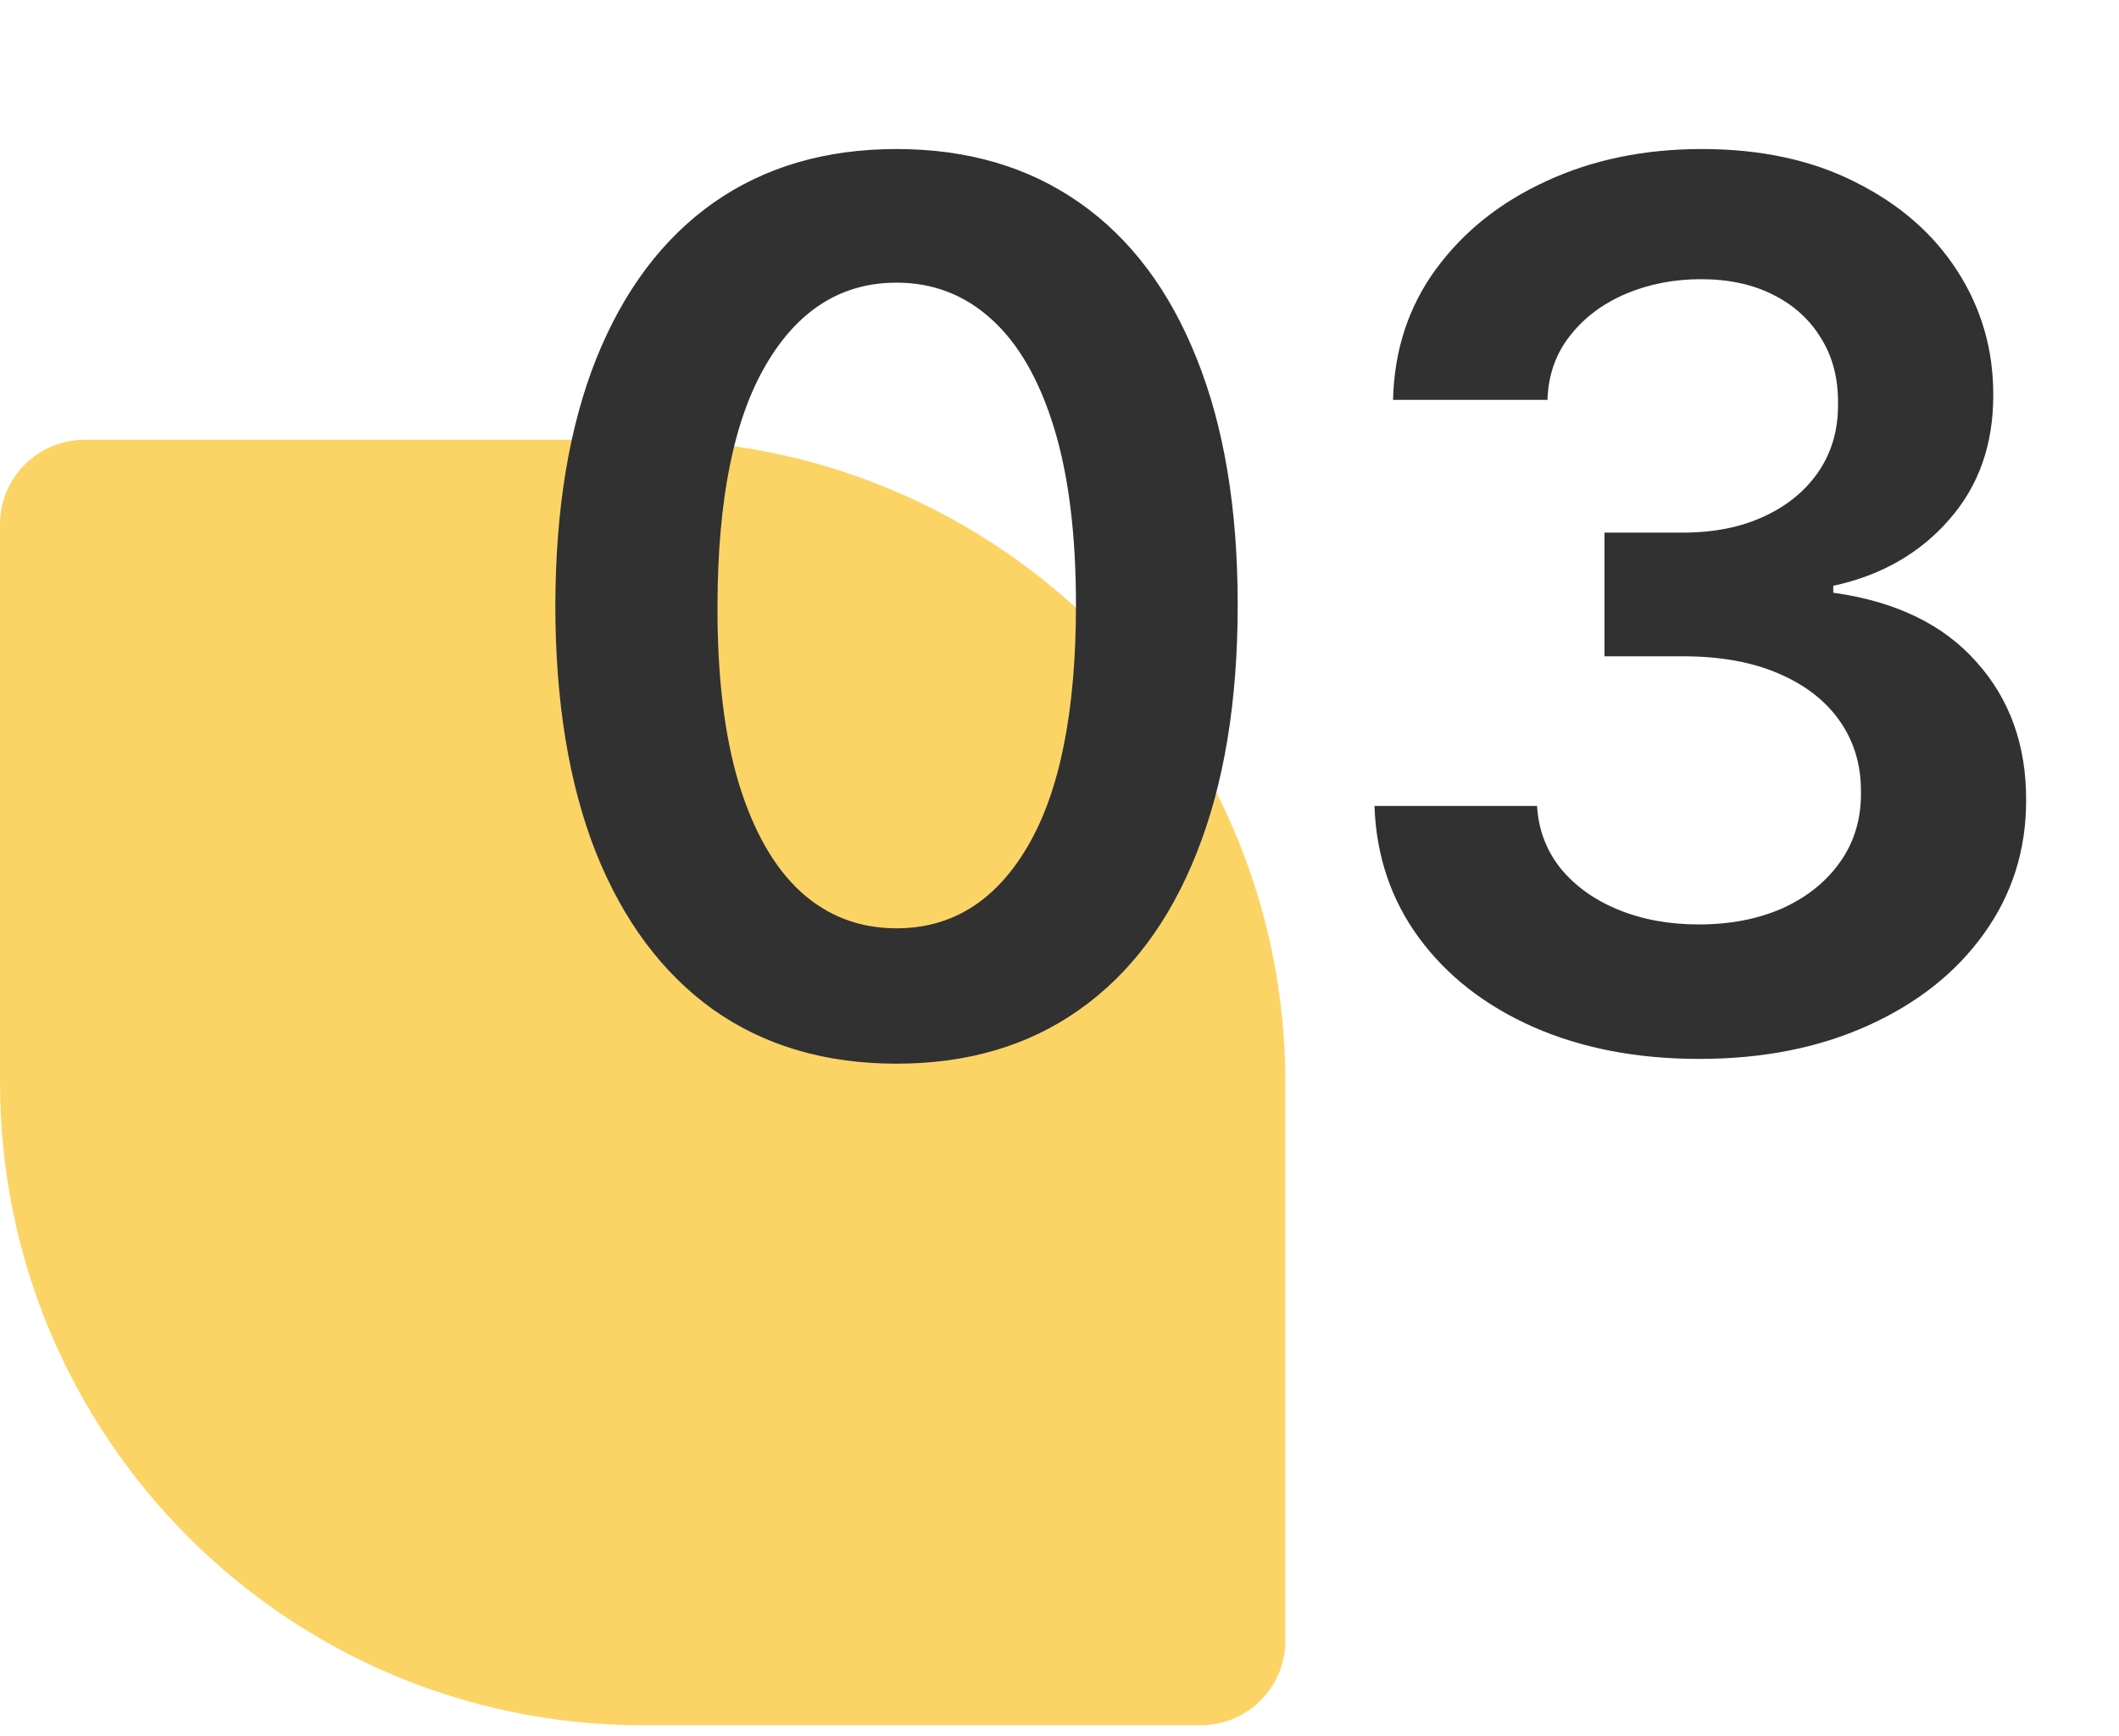 <svg xmlns="http://www.w3.org/2000/svg" width="83" height="68" viewBox="0 0 83 68" fill="none"><path d="M0 20.537C0 18.708 1.483 17.225 3.312 17.225H25.174C39.077 17.225 50.347 28.495 50.347 42.398V64.259C50.347 66.089 48.864 67.572 47.035 67.572H25.174C11.271 67.572 0 56.301 0 42.398V20.537Z" fill="#FAB700" fill-opacity="0.6"></path><path d="M35.116 41.661C32.327 41.661 29.933 40.955 27.934 39.543C25.947 38.12 24.417 36.071 23.344 33.395C22.283 30.707 21.752 27.472 21.752 23.689C21.763 19.907 22.3 16.688 23.361 14.035C24.434 11.37 25.964 9.337 27.951 7.937C29.95 6.537 32.338 5.837 35.116 5.837C37.894 5.837 40.282 6.537 42.281 7.937C44.28 9.337 45.81 11.37 46.871 14.035C47.944 16.7 48.48 19.918 48.48 23.689C48.48 27.483 47.944 30.724 46.871 33.412C45.81 36.088 44.28 38.132 42.281 39.543C40.294 40.955 37.905 41.661 35.116 41.661ZM35.116 36.359C37.284 36.359 38.995 35.292 40.248 33.158C41.513 31.012 42.145 27.856 42.145 23.689C42.145 20.934 41.858 18.619 41.282 16.745C40.706 14.87 39.893 13.459 38.843 12.51C37.792 11.55 36.55 11.071 35.116 11.071C32.959 11.071 31.254 12.143 30.001 14.289C28.747 16.423 28.115 19.556 28.104 23.689C28.093 26.456 28.369 28.782 28.934 30.668C29.51 32.554 30.323 33.976 31.373 34.936C32.423 35.885 33.671 36.359 35.116 36.359ZM66.557 41.474C64.118 41.474 61.95 41.056 60.053 40.221C58.167 39.385 56.677 38.222 55.581 36.732C54.486 35.241 53.905 33.519 53.837 31.566H60.206C60.262 32.503 60.572 33.322 61.137 34.022C61.702 34.71 62.453 35.247 63.39 35.631C64.327 36.015 65.377 36.207 66.54 36.207C67.782 36.207 68.883 35.992 69.843 35.563C70.803 35.123 71.554 34.513 72.096 33.734C72.638 32.955 72.903 32.057 72.892 31.041C72.903 29.99 72.632 29.064 72.079 28.263C71.526 27.461 70.724 26.834 69.674 26.383C68.635 25.931 67.382 25.705 65.914 25.705H62.848V20.861H65.914C67.122 20.861 68.178 20.652 69.081 20.234C69.996 19.816 70.713 19.229 71.232 18.473C71.752 17.705 72.006 16.818 71.994 15.813C72.006 14.831 71.785 13.978 71.334 13.256C70.893 12.522 70.267 11.951 69.454 11.545C68.652 11.138 67.709 10.935 66.625 10.935C65.564 10.935 64.581 11.127 63.678 11.511C62.775 11.895 62.046 12.443 61.493 13.154C60.94 13.854 60.646 14.69 60.612 15.661H54.565C54.61 13.719 55.169 12.014 56.242 10.546C57.326 9.066 58.771 7.915 60.578 7.09C62.385 6.255 64.412 5.837 66.659 5.837C68.974 5.837 70.984 6.272 72.689 7.141C74.405 7.999 75.732 9.157 76.669 10.613C77.606 12.07 78.075 13.679 78.075 15.441C78.086 17.394 77.51 19.032 76.347 20.353C75.196 21.674 73.683 22.538 71.808 22.944V23.215C74.247 23.554 76.116 24.457 77.415 25.925C78.724 27.382 79.374 29.194 79.362 31.362C79.362 33.304 78.809 35.044 77.702 36.579C76.607 38.104 75.094 39.301 73.163 40.17C71.243 41.039 69.041 41.474 66.557 41.474Z" fill="#313131"></path></svg>